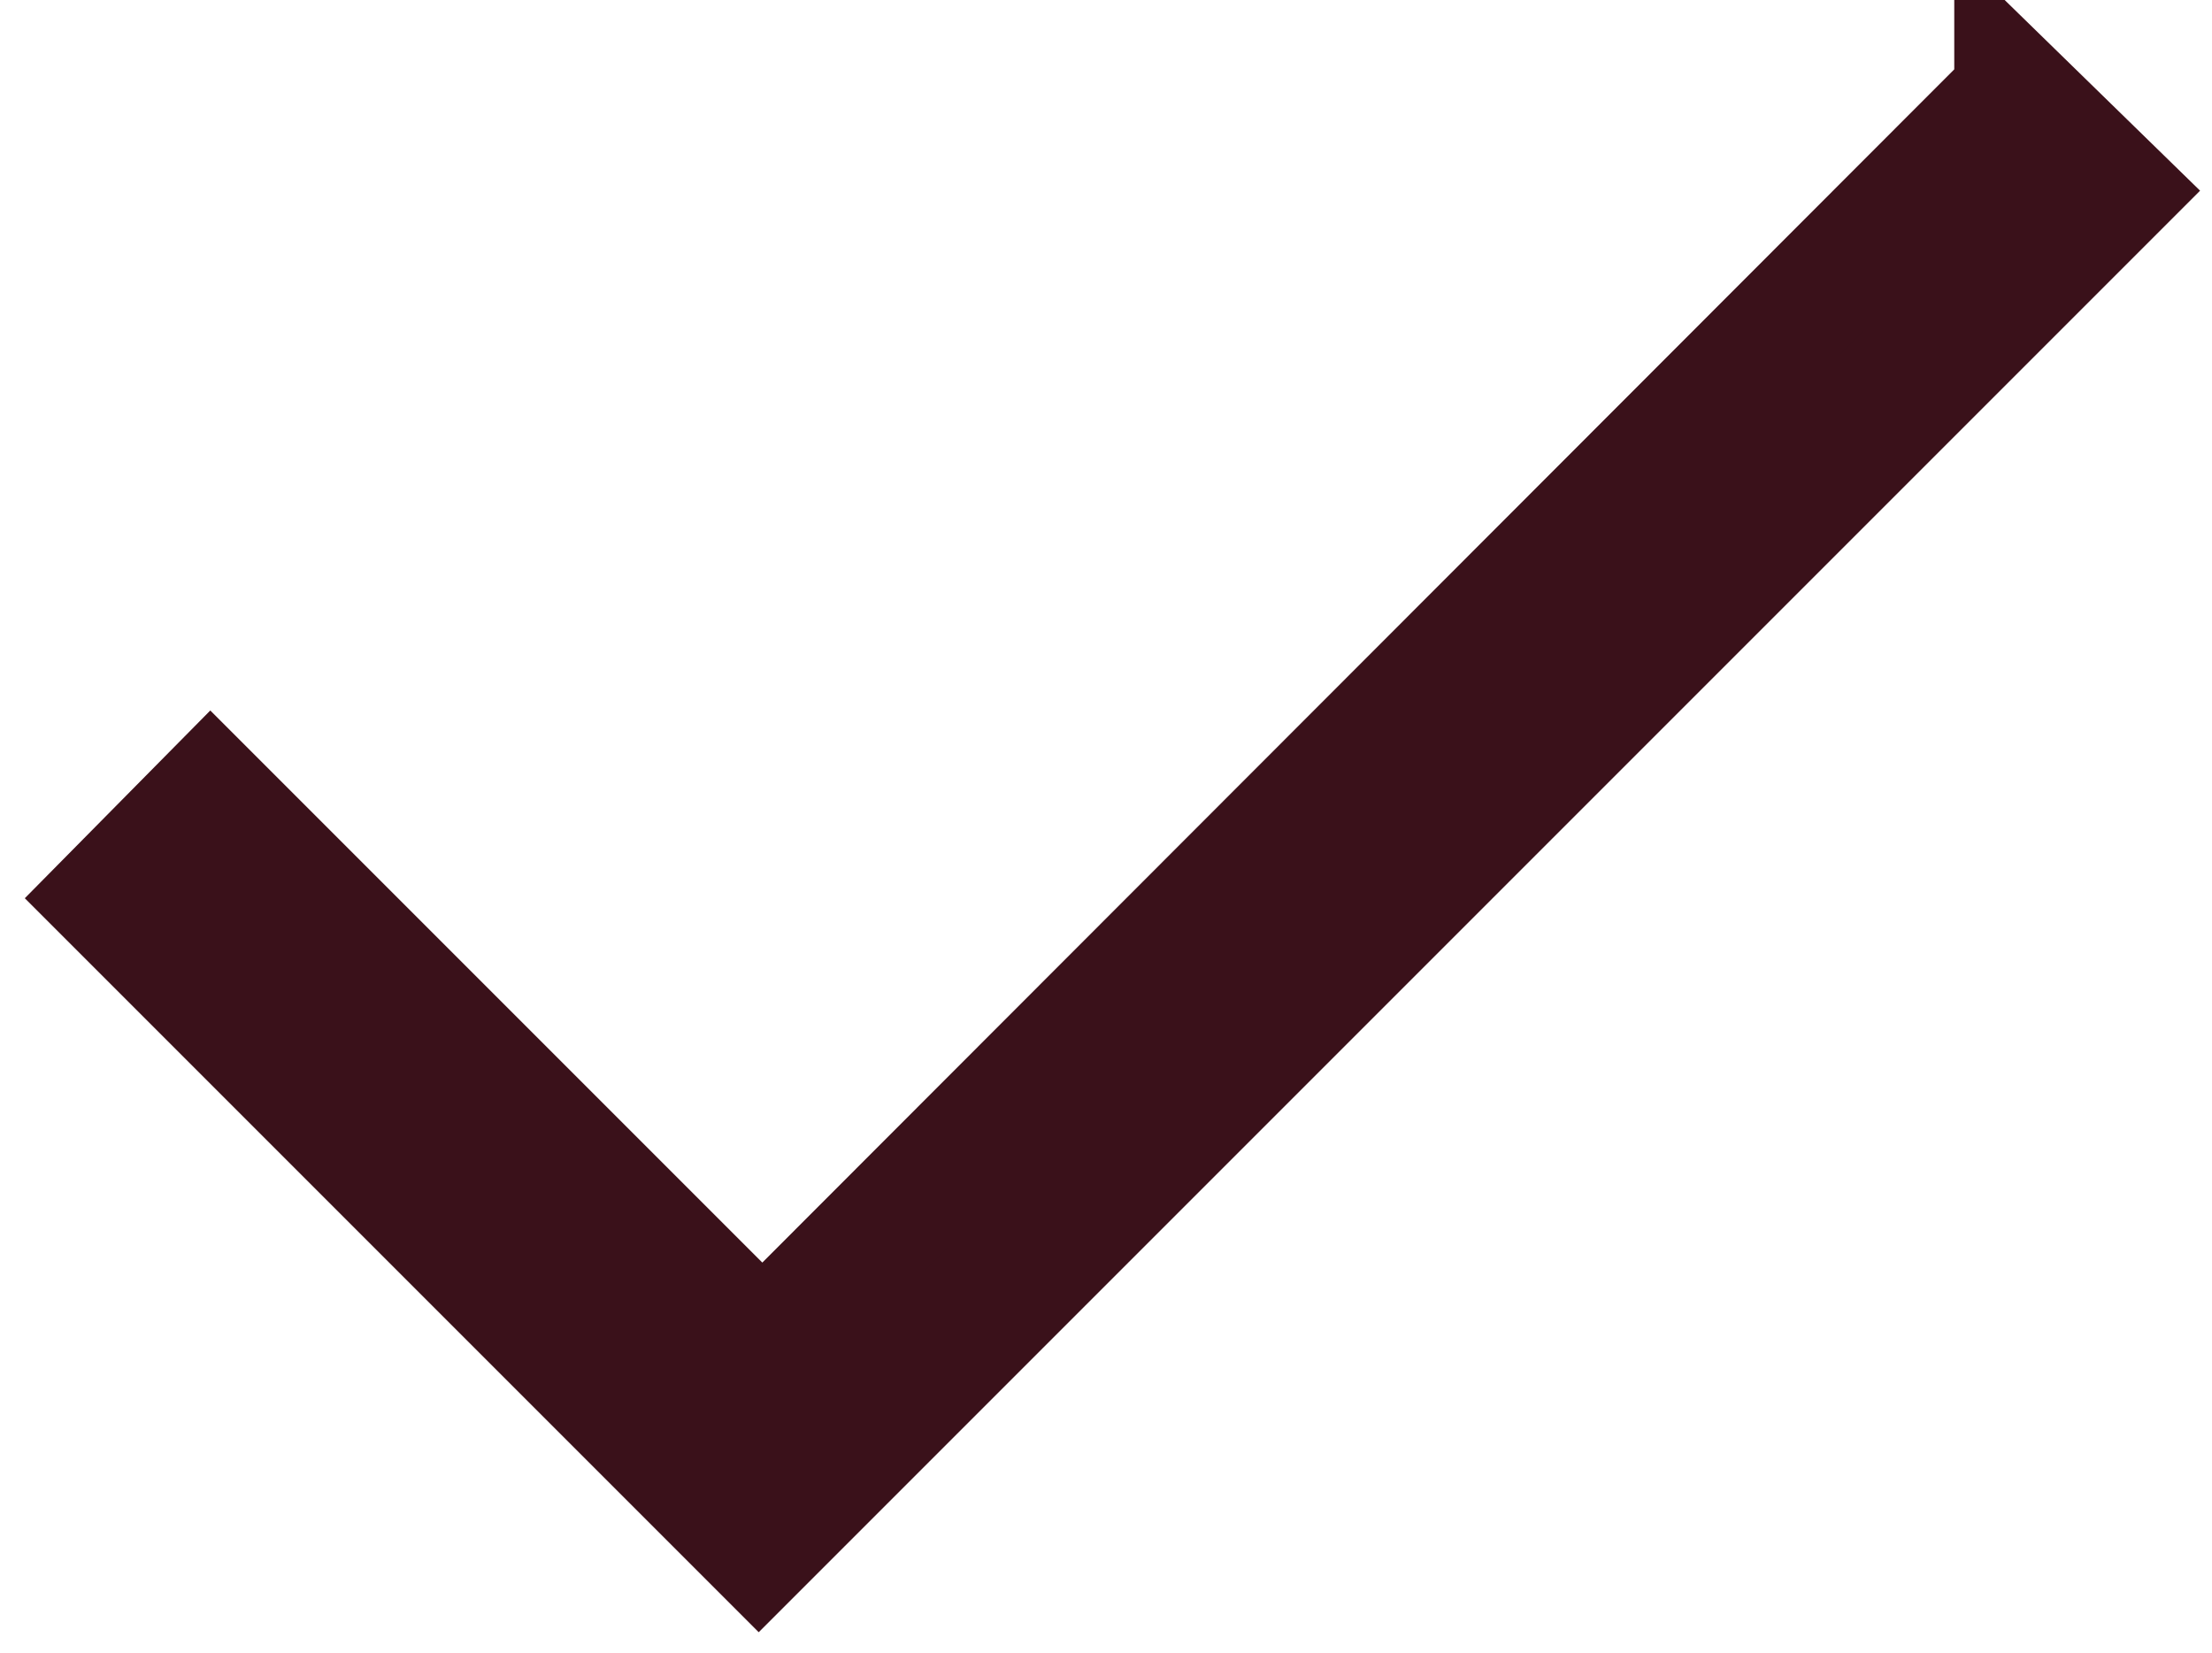 <svg viewBox="0 0 18.28 13.66" xmlns="http://www.w3.org/2000/svg" data-name="Calque 1" id="Calque_1">
  <defs>
    <style>
      .cls-1 {
        fill: #3a111a;
        stroke: #3a111a;
      }
    </style>
  </defs>
  <path d="M16.65.78L6.3,11.14,1.74,6.58l-.83.84,5.36,5.36L17.47,1.58l-.82-.8Z" class="cls-1" data-name="Tracé 3384" id="Tracé_3384"></path>
</svg>
